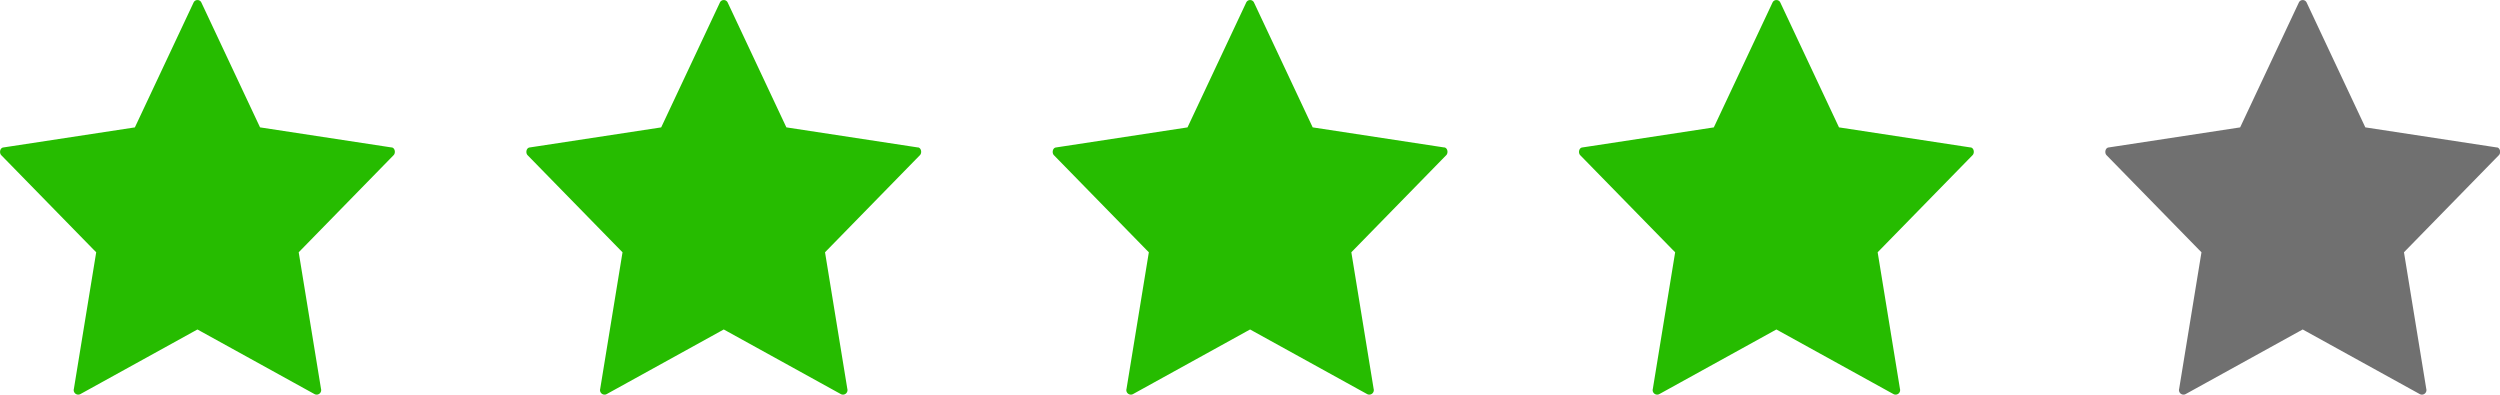 <svg xmlns="http://www.w3.org/2000/svg" width="95" height="15" viewBox="0 0 95 15"><g transform="translate(-447)"><path d="M120.841,53.077,116,52.338l-.156-.024-2.133-4.538-.1-.212a.163.163,0,0,0-.29,0l-2.167,4.609-.067.142-4.778.729-.223.034c-.129.02-.157.211-.074.295l3.506,3.587.1.1-.81,4.956-.038.233a.172.172,0,0,0,.247.2l4.333-2.392.115-.063,4.248,2.345.2.11a.172.172,0,0,0,.247-.2l-.827-5.065-.02-.124,3.445-3.525.162-.165c.082-.084.054-.275-.074-.295Z" transform="translate(421.038 -47.474)" fill="#707070"/><path d="M120.841,53.077,116,52.338l-.156-.024-2.133-4.538-.1-.212a.163.163,0,0,0-.29,0l-2.167,4.609-.067.142-4.778.729-.223.034c-.129.02-.157.211-.074.295l3.506,3.587.1.1-.81,4.956-.038.233a.172.172,0,0,0,.247.2l4.333-2.392.115-.063,4.248,2.345.2.11a.172.172,0,0,0,.247-.2l-.827-5.065-.02-.124,3.445-3.525.162-.165c.082-.084.054-.275-.074-.295Z" transform="translate(401.038 -47.474)" fill="#26bc00"/><path d="M120.841,53.077,116,52.338l-.156-.024-2.133-4.538-.1-.212a.163.163,0,0,0-.29,0l-2.167,4.609-.067.142-4.778.729-.223.034c-.129.02-.157.211-.074.295l3.506,3.587.1.1-.81,4.956-.038.233a.172.172,0,0,0,.247.2l4.333-2.392.115-.063,4.248,2.345.2.11a.172.172,0,0,0,.247-.2l-.827-5.065-.02-.124,3.445-3.525.162-.165c.082-.084.054-.275-.074-.295Z" transform="translate(381.038 -47.474)" fill="#26bc00"/><path d="M120.841,53.077,116,52.338l-.156-.024-2.133-4.538-.1-.212a.163.163,0,0,0-.29,0l-2.167,4.609-.067.142-4.778.729-.223.034c-.129.02-.157.211-.074.295l3.506,3.587.1.1-.81,4.956-.038.233a.172.172,0,0,0,.247.2l4.333-2.392.115-.063,4.248,2.345.2.11a.172.172,0,0,0,.247-.2l-.827-5.065-.02-.124,3.445-3.525.162-.165c.082-.084.054-.275-.074-.295Z" transform="translate(361.038 -47.474)" fill="#26bc00"/><path d="M120.841,53.077,116,52.338l-.156-.024-2.133-4.538-.1-.212a.163.163,0,0,0-.29,0l-2.167,4.609-.067.142-4.778.729-.223.034c-.129.02-.157.211-.074.295l3.506,3.587.1.1-.81,4.956-.038.233a.172.172,0,0,0,.247.2l4.333-2.392.115-.063,4.248,2.345.2.11a.172.172,0,0,0,.247-.2l-.827-5.065-.02-.124,3.445-3.525.162-.165c.082-.084.054-.275-.074-.295Z" transform="translate(341.038 -47.474)" fill="#26bc00"/></g></svg>